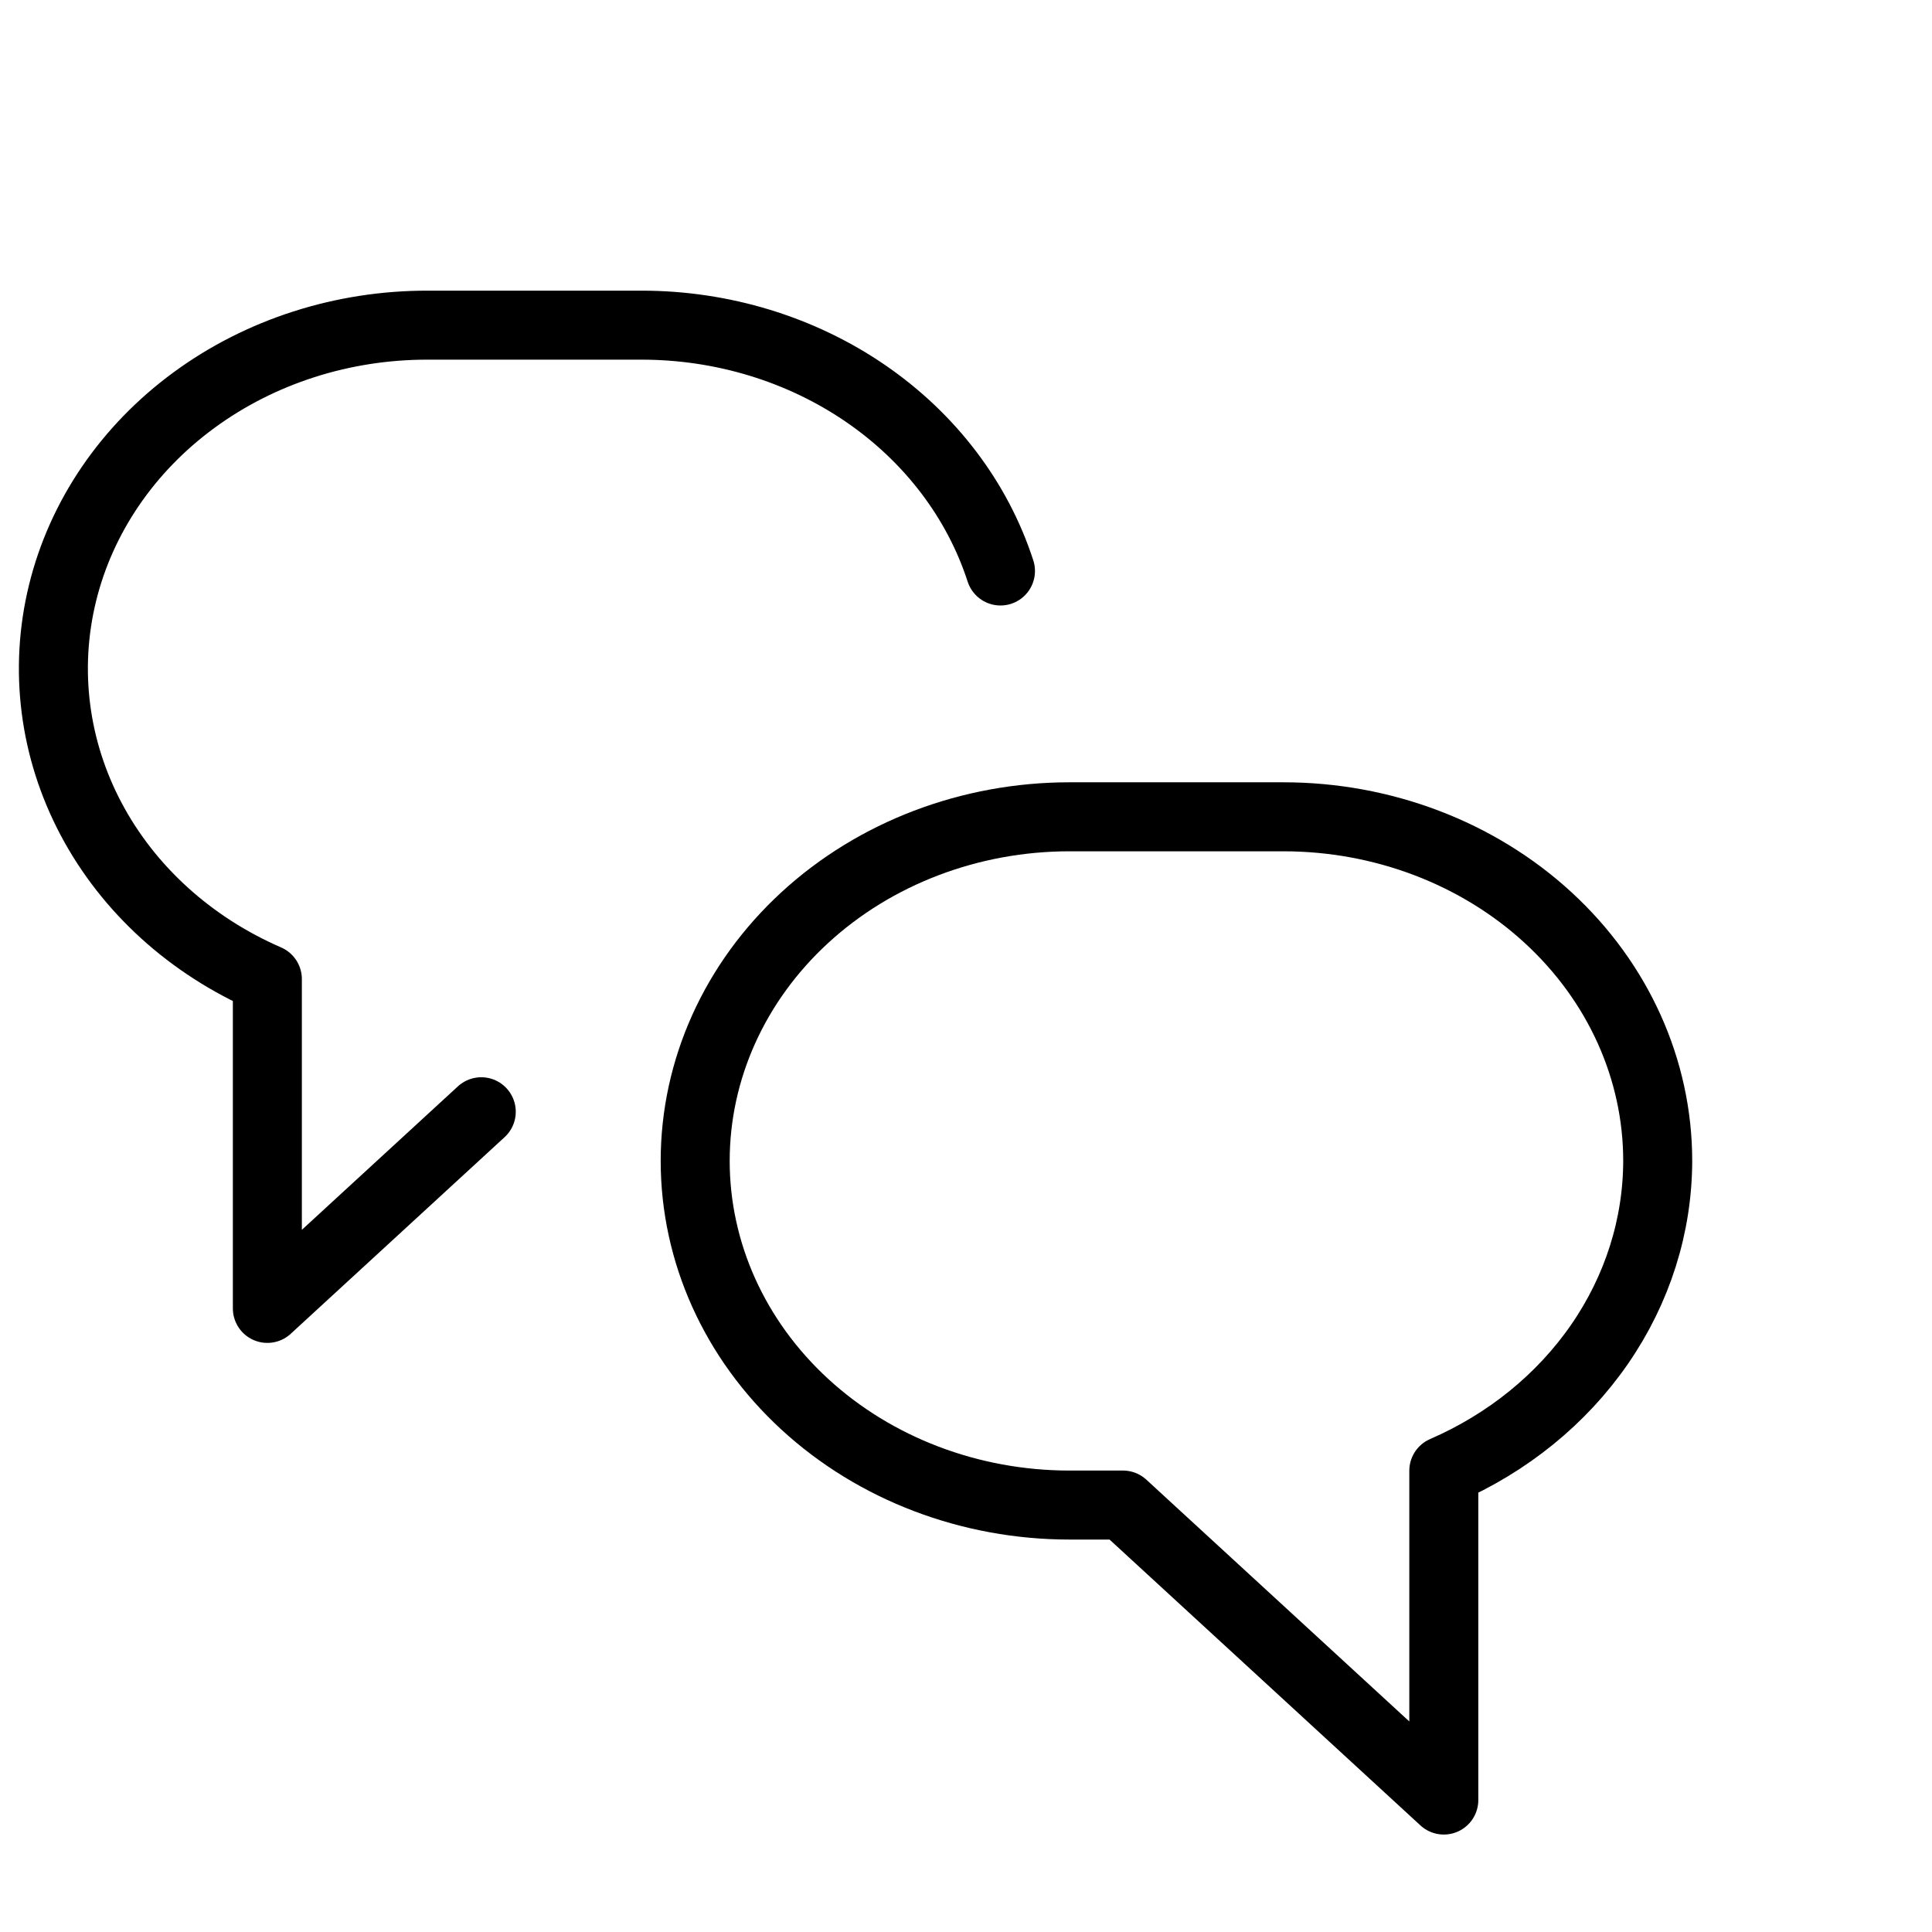 <svg width="70" height="70" viewBox="0 0 70 70" fill="none" xmlns="http://www.w3.org/2000/svg">
<path d="M60.062 42.062C60.062 38.756 58.634 35.584 56.09 33.246C53.547 30.907 50.097 29.594 46.5 29.594H38.75C35.153 29.594 31.703 30.907 29.16 33.246C26.616 35.584 25.188 38.756 25.188 42.062C25.188 45.369 26.616 48.541 29.16 50.879C31.703 53.218 35.153 54.531 38.75 54.531H40.688L52.312 65.219V53.287C54.627 52.281 56.583 50.693 57.955 48.706C59.327 46.719 60.057 44.416 60.062 42.062Z" stroke="black" stroke-width="2.5" stroke-linecap="round" stroke-linejoin="round"/>
<path d="M17.437 40.281L9.687 47.406V35.474C6.905 34.266 4.653 32.222 3.304 29.679C1.955 27.136 1.589 24.246 2.266 21.486C2.943 18.726 4.623 16.261 7.029 14.497C9.435 12.732 12.422 11.775 15.5 11.781H23.25C26.171 11.782 29.014 12.649 31.356 14.253C33.698 15.858 35.414 18.114 36.249 20.688" stroke="black" stroke-width="2.5" stroke-linecap="round" stroke-linejoin="round"/>
</svg>
